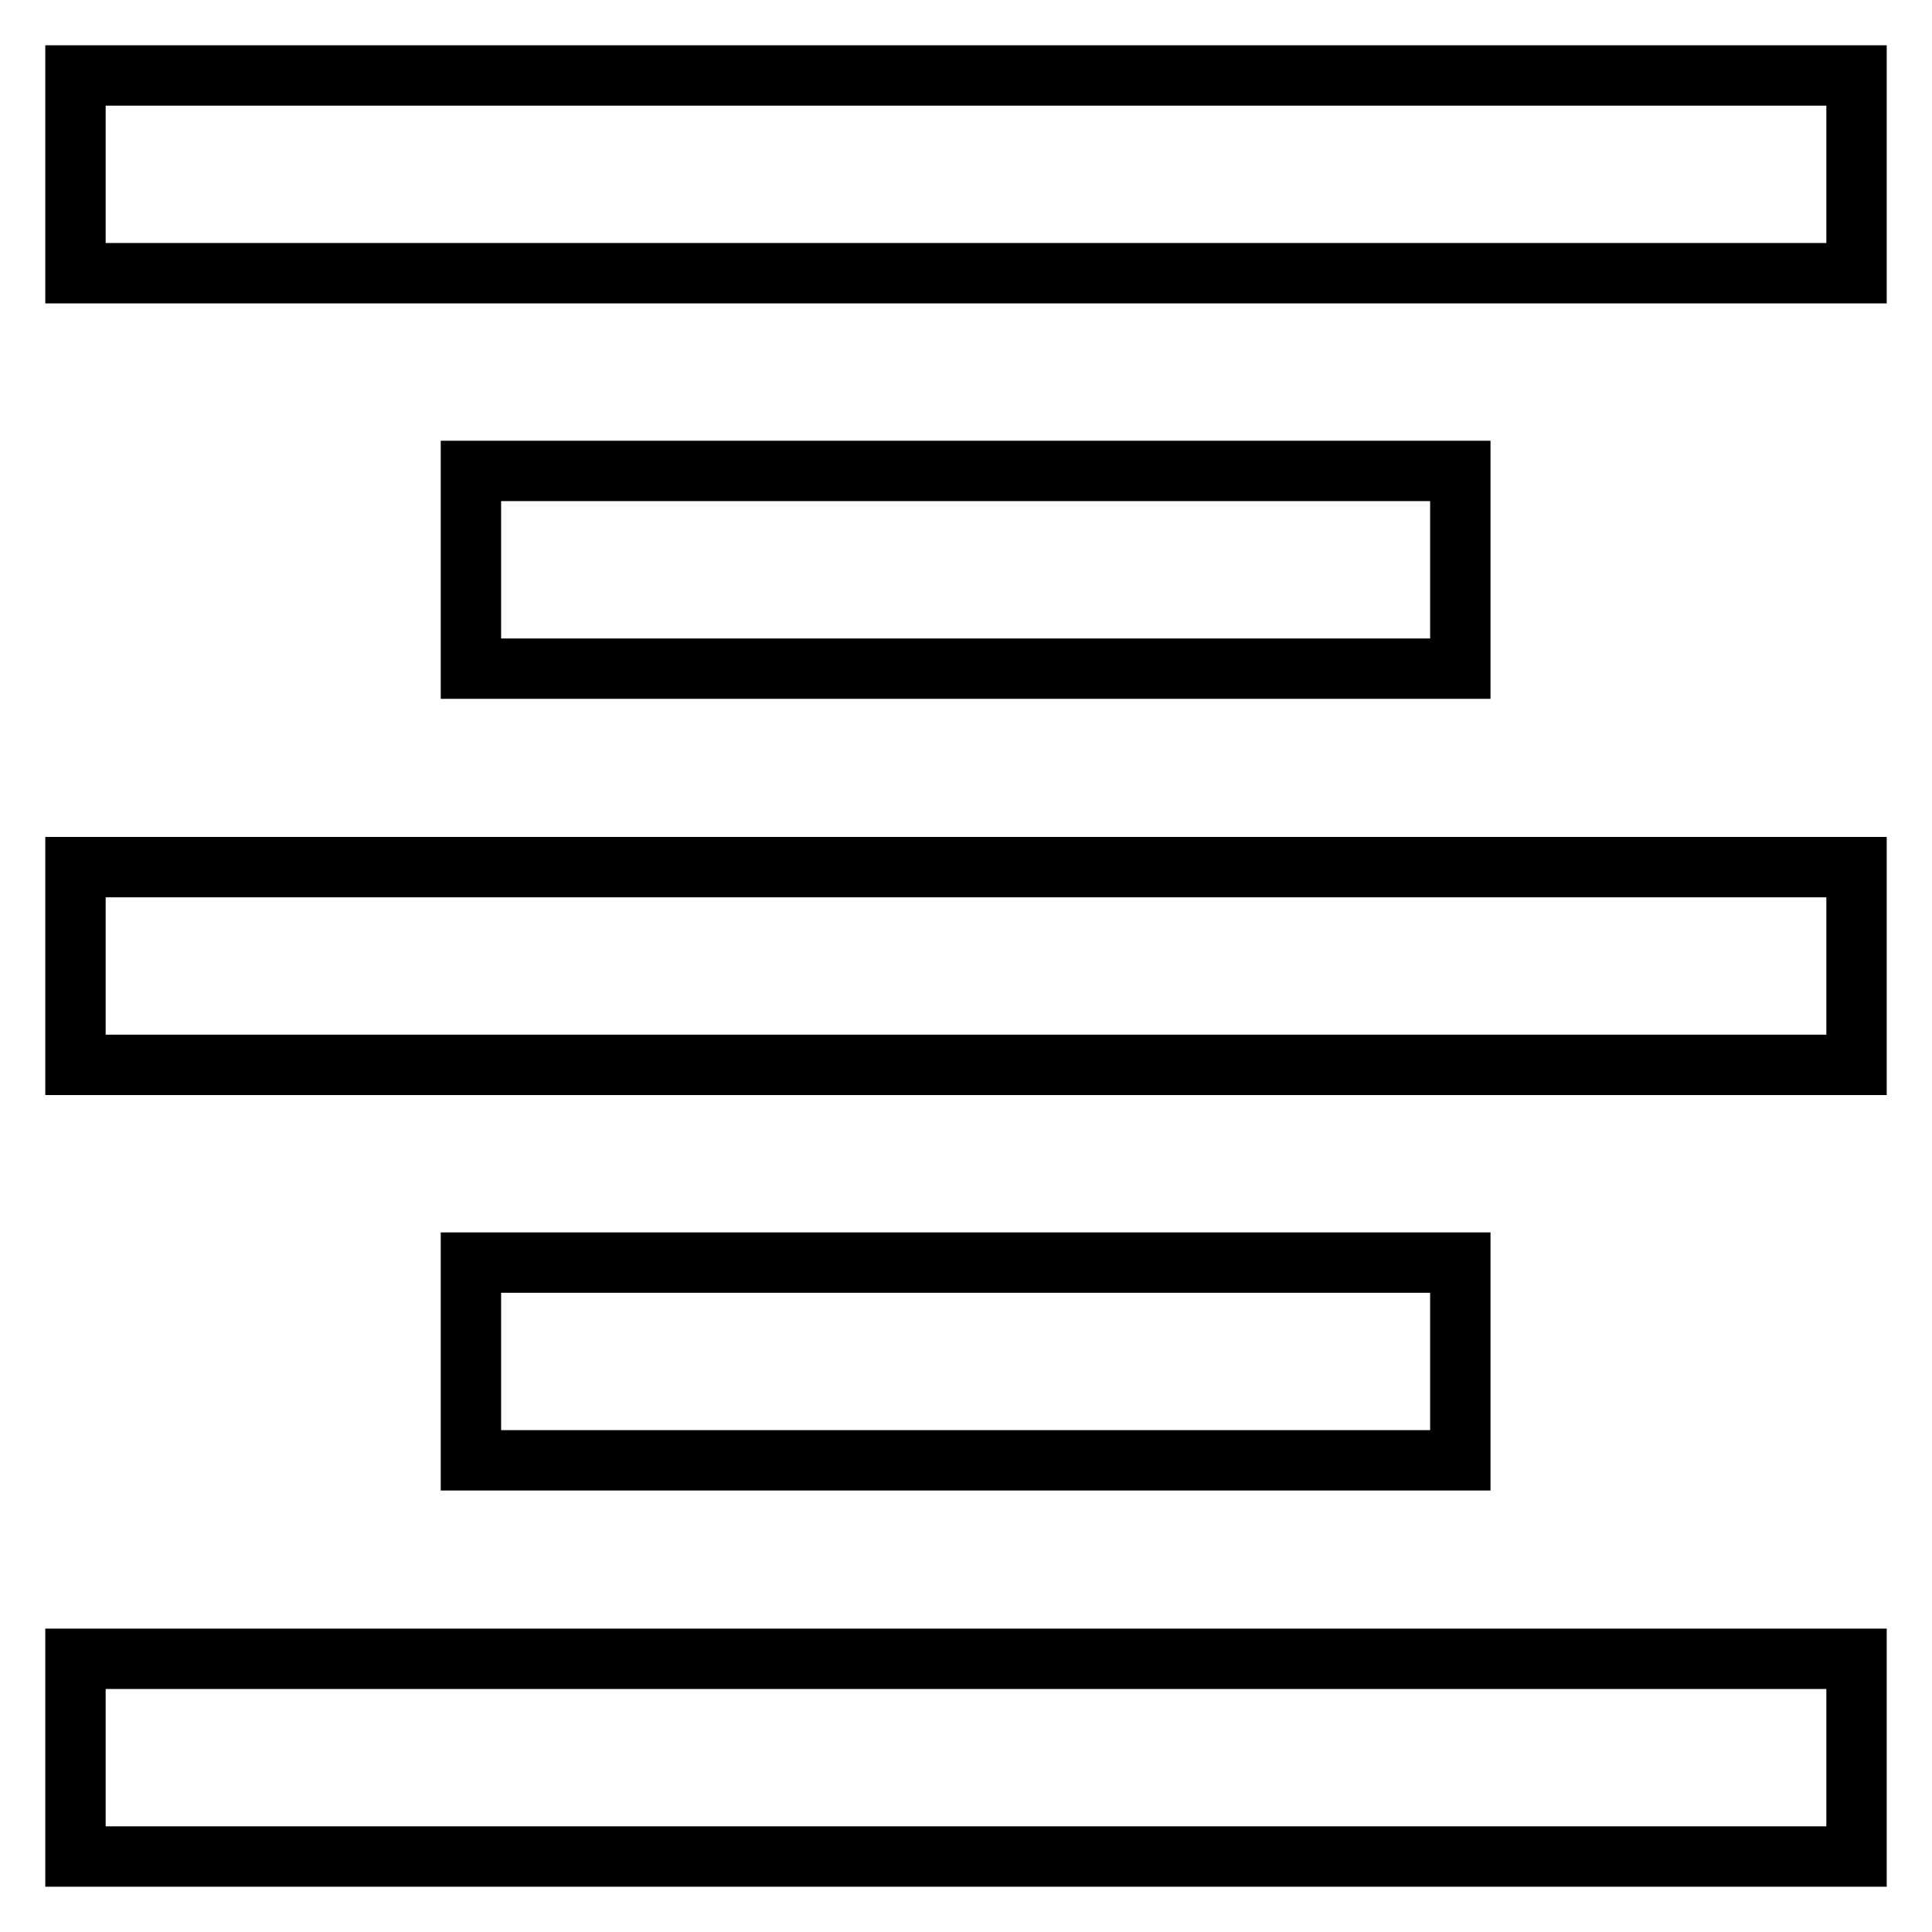 <?xml version="1.0" encoding="utf-8"?>
<!-- Svg Vector Icons : http://www.onlinewebfonts.com/icon -->
<!DOCTYPE svg PUBLIC "-//W3C//DTD SVG 1.1//EN" "http://www.w3.org/Graphics/SVG/1.1/DTD/svg11.dtd">
<svg version="1.1" xmlns="http://www.w3.org/2000/svg" xmlns:xlink="http://www.w3.org/1999/xlink" x="0px" y="0px" viewBox="0 0 256 256" enable-background="new 0 0 256 256" xml:space="preserve">
<g> <path stroke-width="8" fill-opacity="0" stroke="#000000"  d="M62.4,167.3v26.2h131.1v-26.2H62.4z M10,246h236v-26.2H10V246z M10,141.1h236v-26.2H10V141.1z M62.4,62.4 v26.2h131.1V62.4H62.4z M10,10v26.2h236V10H10z"/></g>
</svg>